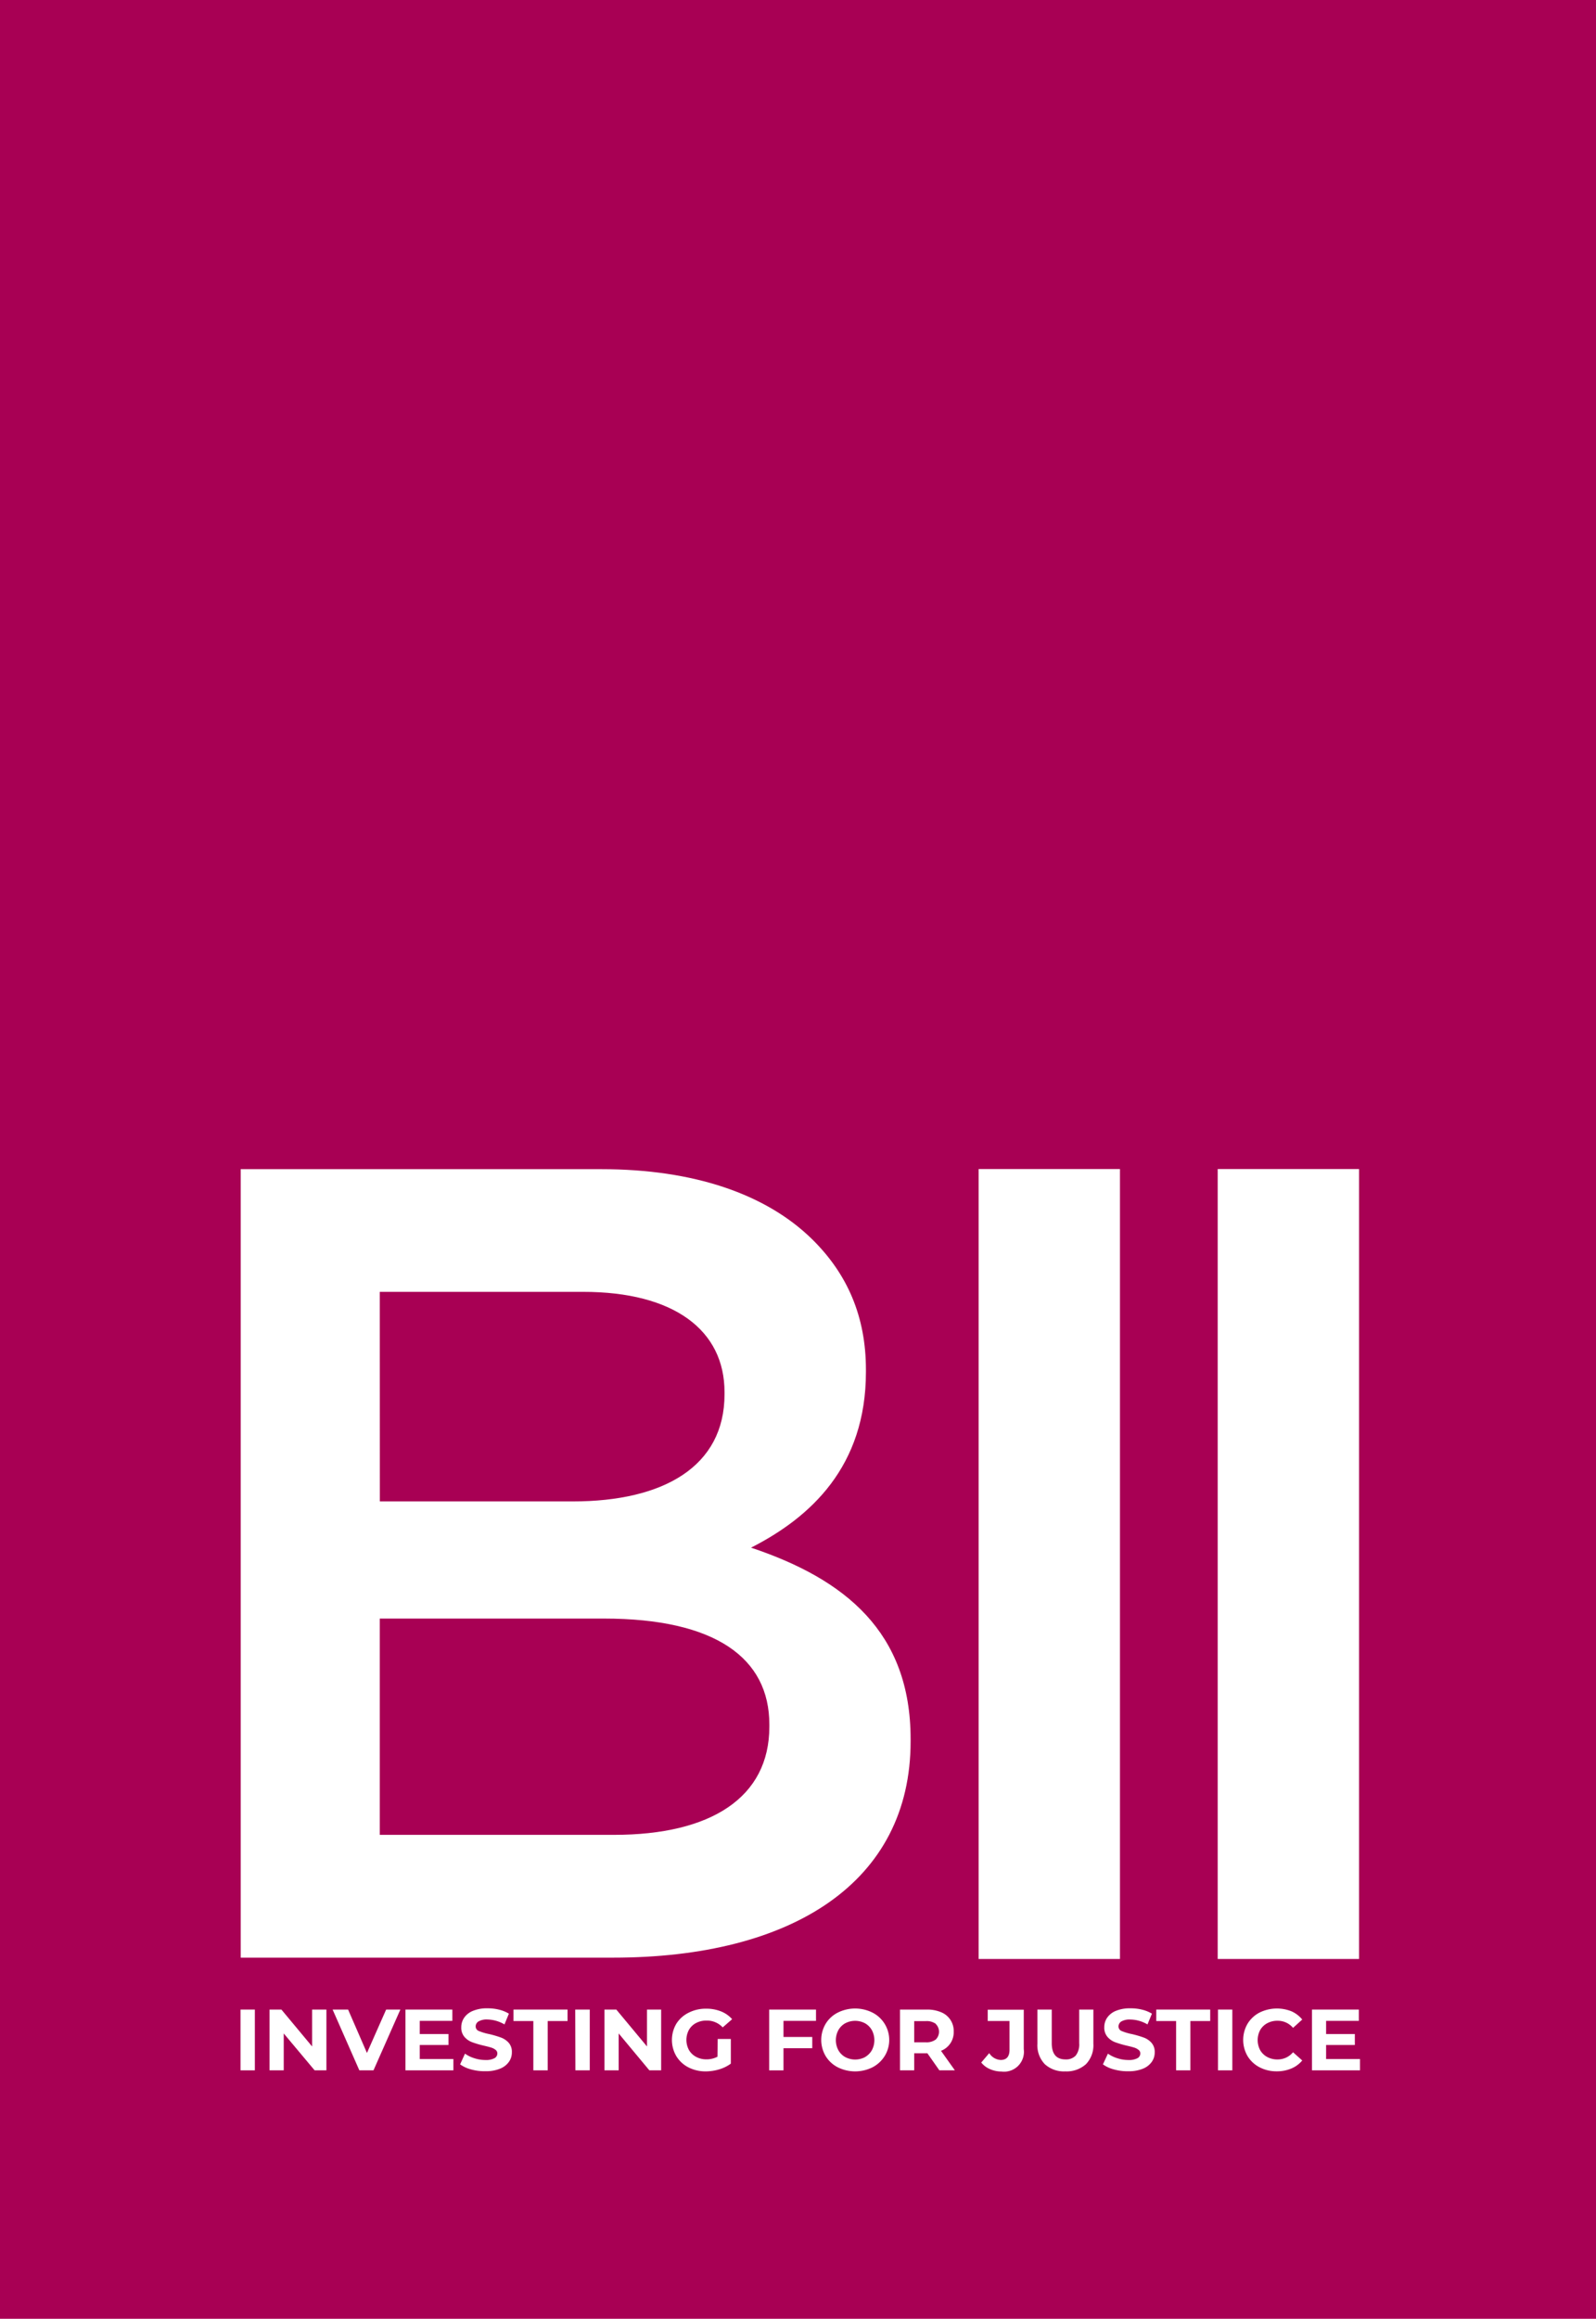 <?xml version="1.0" standalone="no"?>
<!DOCTYPE svg PUBLIC "-//W3C//DTD SVG 1.1//EN" "http://www.w3.org/Graphics/SVG/1.1/DTD/svg11.dtd">
<svg xmlns="http://www.w3.org/2000/svg" xmlns:xlink="http://www.w3.org/1999/xlink" id="Layer_1" data-name="Layer 1" viewBox="0 0 468.17 679.72" width="468.17" height="679.72"><defs><style>.cls-1{fill:none;}.cls-2{fill:#a80054;}.cls-3{fill:#fff;}.cls-4{clip-path:url(#clip-path);}</style><clipPath id="clip-path"><rect class="cls-1" x="70.61" y="342.7" width="328.05" height="231.56"/></clipPath></defs><rect class="cls-2" width="468.17" height="679.72"/><rect class="cls-3" x="287.07" y="342.69" width="41.46" height="231.56"/><g class="cls-4"><path class="cls-3" d="M225.68,506.16c0,20.8-17.2,31.7-45.52,31.7H111.4v-63.4h65.73c32.71,0,48.55,11.56,48.55,31.05ZM111.4,378.69h59.67c26.62,0,41.46,11.23,41.46,29.39v.66c0,21.13-17.87,31.38-44.5,31.38H111.42Zm108.88,75c17.53-8.92,33.73-23.79,33.73-51.53v-.66c0-15.51-5.4-28.07-15.85-38.3-13.5-13.21-34.73-20.47-61.7-20.47H70.61V573.86H179.82c52.6,0,87.3-22.13,87.3-63.41v-.65c0-31.38-19.21-46.9-46.85-56.14"/></g><rect class="cls-3" x="357.2" y="342.69" width="41.46" height="231.56"/><path class="cls-3" d="M70.55,589.08h4.21v17.81H70.55Z"/><path class="cls-3" d="M95.75,589.08v17.81H92.29l-9.06-10.81v10.81H79.07V589.08h3.48l9,10.81V589.08Z"/><path class="cls-3" d="M117.44,589.08l-7.88,17.81h-4.15l-7.84-17.81h4.54l5.53,12.72,5.63-12.72Z"/><path class="cls-3" d="M133,603.58v3.31H118.94V589.08h13.75v3.31h-9.56v3.86h8.43v3.21h-8.43v4.12Z"/><path class="cls-3" d="M138.18,606.62a9.68,9.68,0,0,1-3.21-1.48L136.4,602a9.5,9.5,0,0,0,2.77,1.35,10.37,10.37,0,0,0,3.22.51,5.22,5.22,0,0,0,2.65-.52,1.58,1.58,0,0,0,.85-1.39,1.3,1.3,0,0,0-.5-1.05,3.86,3.86,0,0,0-1.3-.68c-.54-.17-1.25-.35-2.14-.56a28.23,28.23,0,0,1-3.41-1,5.52,5.52,0,0,1-2.28-1.55,4.11,4.11,0,0,1-.95-2.85,4.88,4.88,0,0,1,.86-2.81,5.65,5.65,0,0,1,2.58-2,10.68,10.68,0,0,1,4.22-.74,13.86,13.86,0,0,1,3.4.39,10.12,10.12,0,0,1,2.91,1.18l-1.3,3.15a10.26,10.26,0,0,0-5-1.44,4.8,4.8,0,0,0-2.6.56,1.71,1.71,0,0,0-.85,1.48,1.45,1.45,0,0,0,1,1.36,16.19,16.19,0,0,0,3,.88,30.62,30.62,0,0,1,3.4,1,5.75,5.75,0,0,1,2.28,1.53,4,4,0,0,1,.94,2.82,4.73,4.73,0,0,1-.87,2.79,5.82,5.82,0,0,1-2.61,2,10.88,10.88,0,0,1-4.23.74A14.68,14.68,0,0,1,138.18,606.62Z"/><path class="cls-3" d="M156.45,592.44h-5.82v-3.36h15.85v3.36h-5.82v14.45h-4.21Z"/><path class="cls-3" d="M168.74,589.08H173v17.81h-4.21Z"/><path class="cls-3" d="M193.94,589.08v17.81h-3.46l-9-10.81v10.81h-4.17V589.08h3.48l9,10.81V589.08Z"/><path class="cls-3" d="M210.53,597.7h3.85v7.23a11.07,11.07,0,0,1-3.43,1.68,14,14,0,0,1-3.92.59,10.94,10.94,0,0,1-5.09-1.18,8.93,8.93,0,0,1-3.55-3.29,9.37,9.37,0,0,1,0-9.49A8.89,8.89,0,0,1,202,590a11.06,11.06,0,0,1,5.15-1.18,11.51,11.51,0,0,1,4.34.79,8.44,8.44,0,0,1,3.27,2.29L212,594.3a6.33,6.33,0,0,0-4.71-2,6.52,6.52,0,0,0-3.09.71,5.21,5.21,0,0,0-2.1,2,6.24,6.24,0,0,0,0,5.93,5.28,5.28,0,0,0,2.09,2,6.24,6.24,0,0,0,3,.73,6.85,6.85,0,0,0,3.27-.77Z"/><path class="cls-3" d="M229.83,592.39v4.72h8.44v3.3h-8.44v6.49h-4.2V589.08h13.74v3.31Z"/><path class="cls-3" d="M245.75,606a8.92,8.92,0,0,1-3.56-3.3,9.28,9.28,0,0,1,0-9.44,8.82,8.82,0,0,1,3.56-3.29,11.42,11.42,0,0,1,10.19,0,9,9,0,0,1,3.83,12.28,9.17,9.17,0,0,1-3.83,3.75A11.42,11.42,0,0,1,245.75,606Zm8-3a5.42,5.42,0,0,0,2-2,6.29,6.29,0,0,0,0-5.9,5.37,5.37,0,0,0-2-2,6.24,6.24,0,0,0-5.82,0,5.24,5.24,0,0,0-2,2,6.23,6.23,0,0,0,0,5.9,5.28,5.28,0,0,0,2,2A6.24,6.24,0,0,0,253.78,603Z"/><path class="cls-3" d="M275.55,606.89l-3.51-5h-3.87v5H264V589.08h7.87a10.41,10.41,0,0,1,4.2.78,5.9,5.9,0,0,1,3.69,5.68,5.82,5.82,0,0,1-3.73,5.63l4.07,5.72Zm-1.06-13.64a4.59,4.59,0,0,0-2.89-.79h-3.43v6.21h3.43a4.46,4.46,0,0,0,2.89-.81,3.19,3.19,0,0,0,0-4.56l0,0Z"/><path class="cls-3" d="M290.37,606.52a6.47,6.47,0,0,1-2.53-1.92l2.34-2.75a4.2,4.2,0,0,0,3.37,2c1.72,0,2.57-1,2.58-2.95v-8.47h-6.39v-3.31h10.57v11.55a5.83,5.83,0,0,1-6.55,6.57A8.42,8.42,0,0,1,290.37,606.52Z"/><path class="cls-3" d="M306.48,605.08a8,8,0,0,1-2.17-6v-10h4.21v9.83c0,3.19,1.35,4.79,4.05,4.78a3.82,3.82,0,0,0,3-1.15,5.35,5.35,0,0,0,1-3.63v-9.83h4.16v10a8,8,0,0,1-2.17,6,8.47,8.47,0,0,1-6.07,2.12A8.3,8.3,0,0,1,306.48,605.08Z"/><path class="cls-3" d="M326.74,606.62a9.59,9.59,0,0,1-3.21-1.48L325,602a9.68,9.68,0,0,0,2.78,1.35,10.33,10.33,0,0,0,3.22.51,5.22,5.22,0,0,0,2.65-.52,1.58,1.58,0,0,0,.85-1.39,1.28,1.28,0,0,0-.51-1.05,3.72,3.72,0,0,0-1.29-.68c-.54-.17-1.25-.35-2.15-.56a28.6,28.6,0,0,1-3.4-1,5.51,5.51,0,0,1-2.27-1.56,4.12,4.12,0,0,1-.95-2.85,4.88,4.88,0,0,1,.86-2.81,5.74,5.74,0,0,1,2.58-2,10.85,10.85,0,0,1,4.22-.73,13.86,13.86,0,0,1,3.4.39,10.29,10.29,0,0,1,2.92,1.18l-1.31,3.15a10.15,10.15,0,0,0-5.05-1.43,4.87,4.87,0,0,0-2.61.56,1.72,1.72,0,0,0-.84,1.48,1.45,1.45,0,0,0,1,1.36,16.19,16.19,0,0,0,3,.88,30.62,30.62,0,0,1,3.4,1,5.64,5.64,0,0,1,2.27,1.53,4,4,0,0,1,.95,2.82,4.73,4.73,0,0,1-.87,2.79,5.82,5.82,0,0,1-2.61,2,10.91,10.91,0,0,1-4.23.74A14.68,14.68,0,0,1,326.74,606.62Z"/><path class="cls-3" d="M345,592.44h-5.82v-3.36H355v3.36h-5.82v14.45H345Z"/><path class="cls-3" d="M357.28,589.08h4.21v17.81h-4.21Z"/><path class="cls-3" d="M369.49,606a8.92,8.92,0,0,1-3.53-3.28,9.42,9.42,0,0,1,0-9.49,8.92,8.92,0,0,1,3.53-3.28,11.54,11.54,0,0,1,9.33-.37A8.47,8.47,0,0,1,382,592l-2.7,2.44a5.83,5.83,0,0,0-4.57-2.08,6.17,6.17,0,0,0-3,.72,5.18,5.18,0,0,0-2.07,2,6.29,6.29,0,0,0,0,5.9,5.22,5.22,0,0,0,2.07,2,6.17,6.17,0,0,0,3,.72,5.84,5.84,0,0,0,4.57-2.11L382,604a8.36,8.36,0,0,1-3.21,2.36,10.88,10.88,0,0,1-4.29.82A10.64,10.64,0,0,1,369.49,606Z"/><path class="cls-3" d="M398.94,603.58v3.31H384.86V589.08H398.6v3.31H389v3.86h8.43v3.21H389v4.12Z"/></svg>